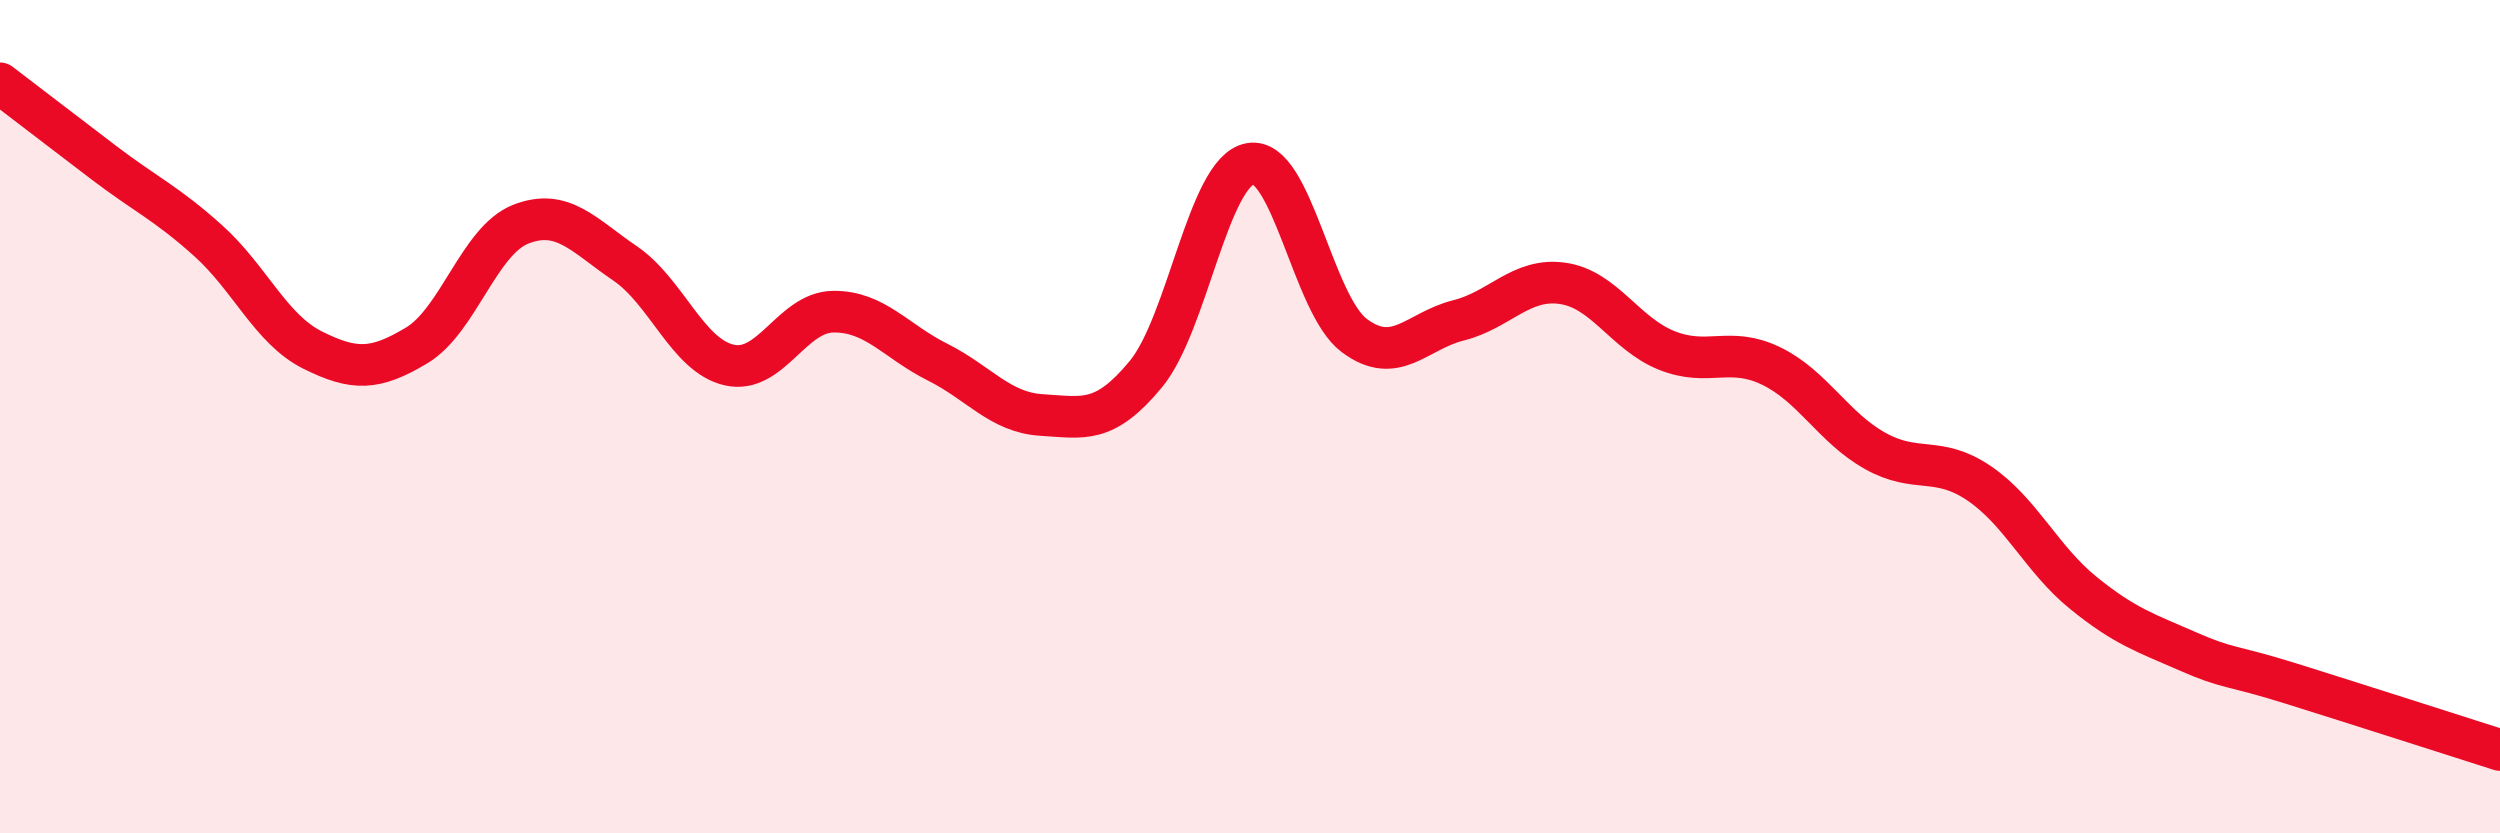 
    <svg width="60" height="20" viewBox="0 0 60 20" xmlns="http://www.w3.org/2000/svg">
      <path
        d="M 0,2 C 0.5,2.38 1.5,3.15 2.5,3.91 C 3.5,4.67 4,4.88 5,5.78 C 6,6.68 6.5,7.9 7.5,8.4 C 8.5,8.9 9,8.89 10,8.29 C 11,7.69 11.5,5.77 12.5,5.38 C 13.5,4.99 14,5.64 15,6.32 C 16,7 16.5,8.53 17.5,8.76 C 18.5,8.99 19,7.49 20,7.48 C 21,7.47 21.5,8.19 22.5,8.69 C 23.5,9.19 24,9.9 25,9.96 C 26,10.02 26.5,10.19 27.5,8.98 C 28.5,7.77 29,4.12 30,3.93 C 31,3.74 31.5,7.3 32.5,8.05 C 33.5,8.8 34,7.94 35,7.69 C 36,7.44 36.5,6.66 37.5,6.8 C 38.5,6.94 39,8.01 40,8.41 C 41,8.81 41.5,8.3 42.5,8.78 C 43.5,9.26 44,10.26 45,10.82 C 46,11.38 46.5,10.92 47.5,11.6 C 48.5,12.28 49,13.42 50,14.23 C 51,15.04 51.5,15.19 52.5,15.63 C 53.5,16.07 53.5,15.94 55,16.41 C 56.5,16.88 59,17.68 60,18L60 20L0 20Z"
        fill="#EB0A25"
        opacity="0.1"
        stroke-linecap="round"
        stroke-linejoin="round"
      />
      <path
        d="M 0,2 C 0.5,2.38 1.5,3.15 2.5,3.91 C 3.5,4.67 4,4.88 5,5.78 C 6,6.68 6.5,7.9 7.5,8.4 C 8.5,8.9 9,8.89 10,8.29 C 11,7.69 11.5,5.77 12.5,5.38 C 13.5,4.99 14,5.64 15,6.32 C 16,7 16.5,8.53 17.5,8.76 C 18.5,8.99 19,7.49 20,7.48 C 21,7.47 21.5,8.19 22.5,8.69 C 23.5,9.19 24,9.9 25,9.96 C 26,10.02 26.5,10.19 27.5,8.98 C 28.5,7.77 29,4.12 30,3.93 C 31,3.74 31.5,7.3 32.5,8.05 C 33.5,8.8 34,7.94 35,7.69 C 36,7.44 36.5,6.66 37.5,6.8 C 38.5,6.94 39,8.01 40,8.41 C 41,8.81 41.5,8.3 42.5,8.78 C 43.5,9.26 44,10.26 45,10.82 C 46,11.38 46.5,10.92 47.5,11.6 C 48.5,12.28 49,13.42 50,14.23 C 51,15.04 51.5,15.19 52.5,15.63 C 53.5,16.07 53.5,15.94 55,16.41 C 56.5,16.88 59,17.68 60,18"
        stroke="#EB0A25"
        stroke-width="1"
        fill="none"
        stroke-linecap="round"
        stroke-linejoin="round"
      />
    </svg>
  